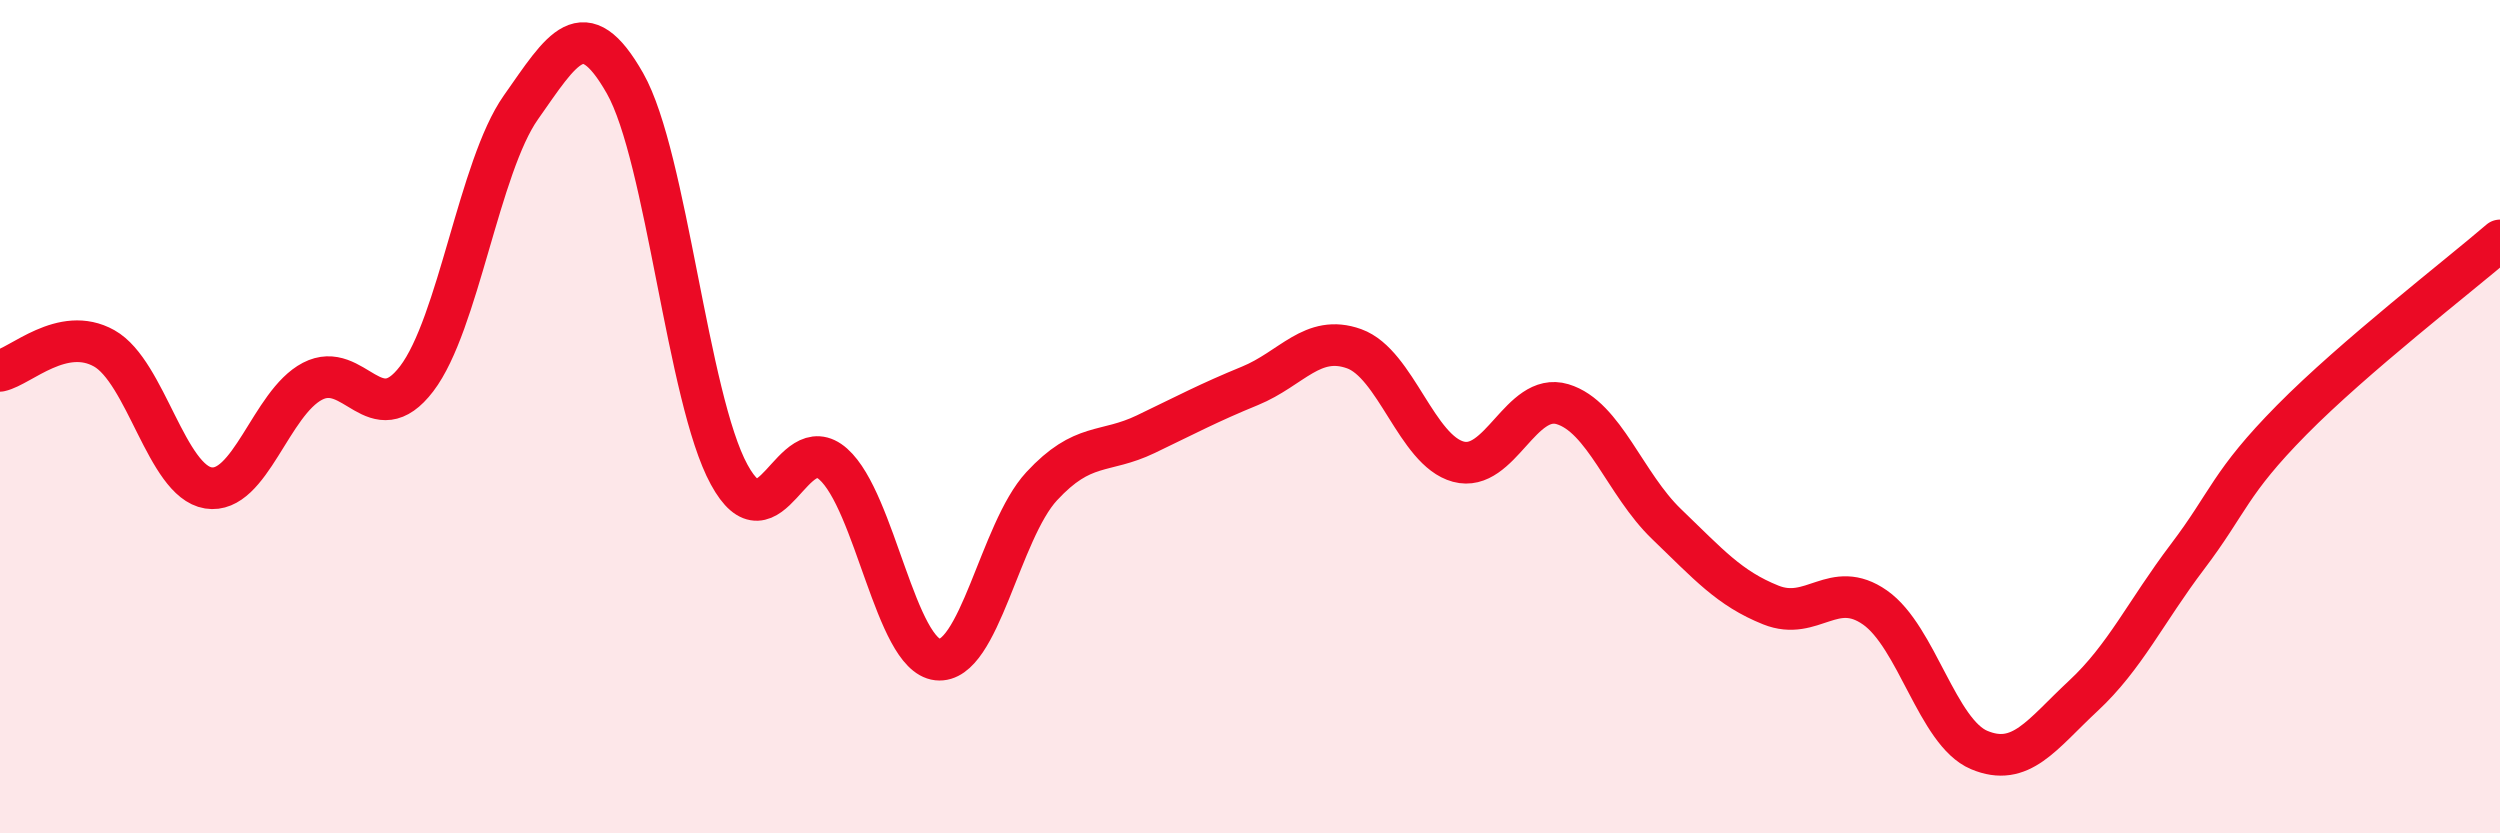 
    <svg width="60" height="20" viewBox="0 0 60 20" xmlns="http://www.w3.org/2000/svg">
      <path
        d="M 0,8.9 C 0.5,8.79 1.5,7.8 2.5,8.36 C 3.5,8.92 4,11.55 5,11.71 C 6,11.87 6.5,9.67 7.5,9.15 C 8.5,8.63 9,10.4 10,9.09 C 11,7.78 11.5,4 12.5,2.58 C 13.5,1.16 14,0.24 15,2 C 16,3.76 16.5,9.56 17.5,11.39 C 18.5,13.22 19,10.25 20,11.14 C 21,12.03 21.5,15.72 22.5,15.83 C 23.5,15.94 24,12.75 25,11.67 C 26,10.59 26.5,10.9 27.5,10.42 C 28.5,9.94 29,9.67 30,9.26 C 31,8.85 31.5,8.01 32.5,8.37 C 33.5,8.73 34,10.81 35,11.08 C 36,11.35 36.5,9.4 37.5,9.7 C 38.5,10 39,11.62 40,12.58 C 41,13.54 41.5,14.12 42.5,14.52 C 43.5,14.92 44,13.88 45,14.58 C 46,15.28 46.5,17.58 47.5,18 C 48.5,18.42 49,17.63 50,16.7 C 51,15.77 51.5,14.68 52.5,13.36 C 53.5,12.04 53.5,11.6 55,10.08 C 56.5,8.56 59,6.63 60,5.77L60 20L0 20Z"
        fill="#EB0A25"
        opacity="0.1"
        stroke-linecap="round"
        stroke-linejoin="round"
      />
      <path
        d="M 0,8.9 C 0.5,8.79 1.5,7.8 2.5,8.36 C 3.5,8.92 4,11.55 5,11.71 C 6,11.87 6.5,9.67 7.5,9.15 C 8.5,8.63 9,10.4 10,9.09 C 11,7.78 11.5,4 12.5,2.58 C 13.5,1.16 14,0.24 15,2 C 16,3.76 16.5,9.56 17.5,11.39 C 18.5,13.22 19,10.25 20,11.14 C 21,12.03 21.5,15.72 22.5,15.83 C 23.5,15.94 24,12.75 25,11.67 C 26,10.59 26.5,10.9 27.5,10.42 C 28.5,9.94 29,9.67 30,9.26 C 31,8.85 31.5,8.01 32.5,8.37 C 33.5,8.73 34,10.81 35,11.08 C 36,11.35 36.5,9.4 37.5,9.7 C 38.5,10 39,11.62 40,12.58 C 41,13.54 41.5,14.12 42.5,14.52 C 43.5,14.92 44,13.88 45,14.58 C 46,15.28 46.5,17.58 47.5,18 C 48.5,18.42 49,17.63 50,16.7 C 51,15.77 51.5,14.68 52.5,13.36 C 53.5,12.04 53.5,11.6 55,10.08 C 56.5,8.56 59,6.63 60,5.77"
        stroke="#EB0A25"
        stroke-width="1"
        fill="none"
        stroke-linecap="round"
        stroke-linejoin="round"
      />
    </svg>
  